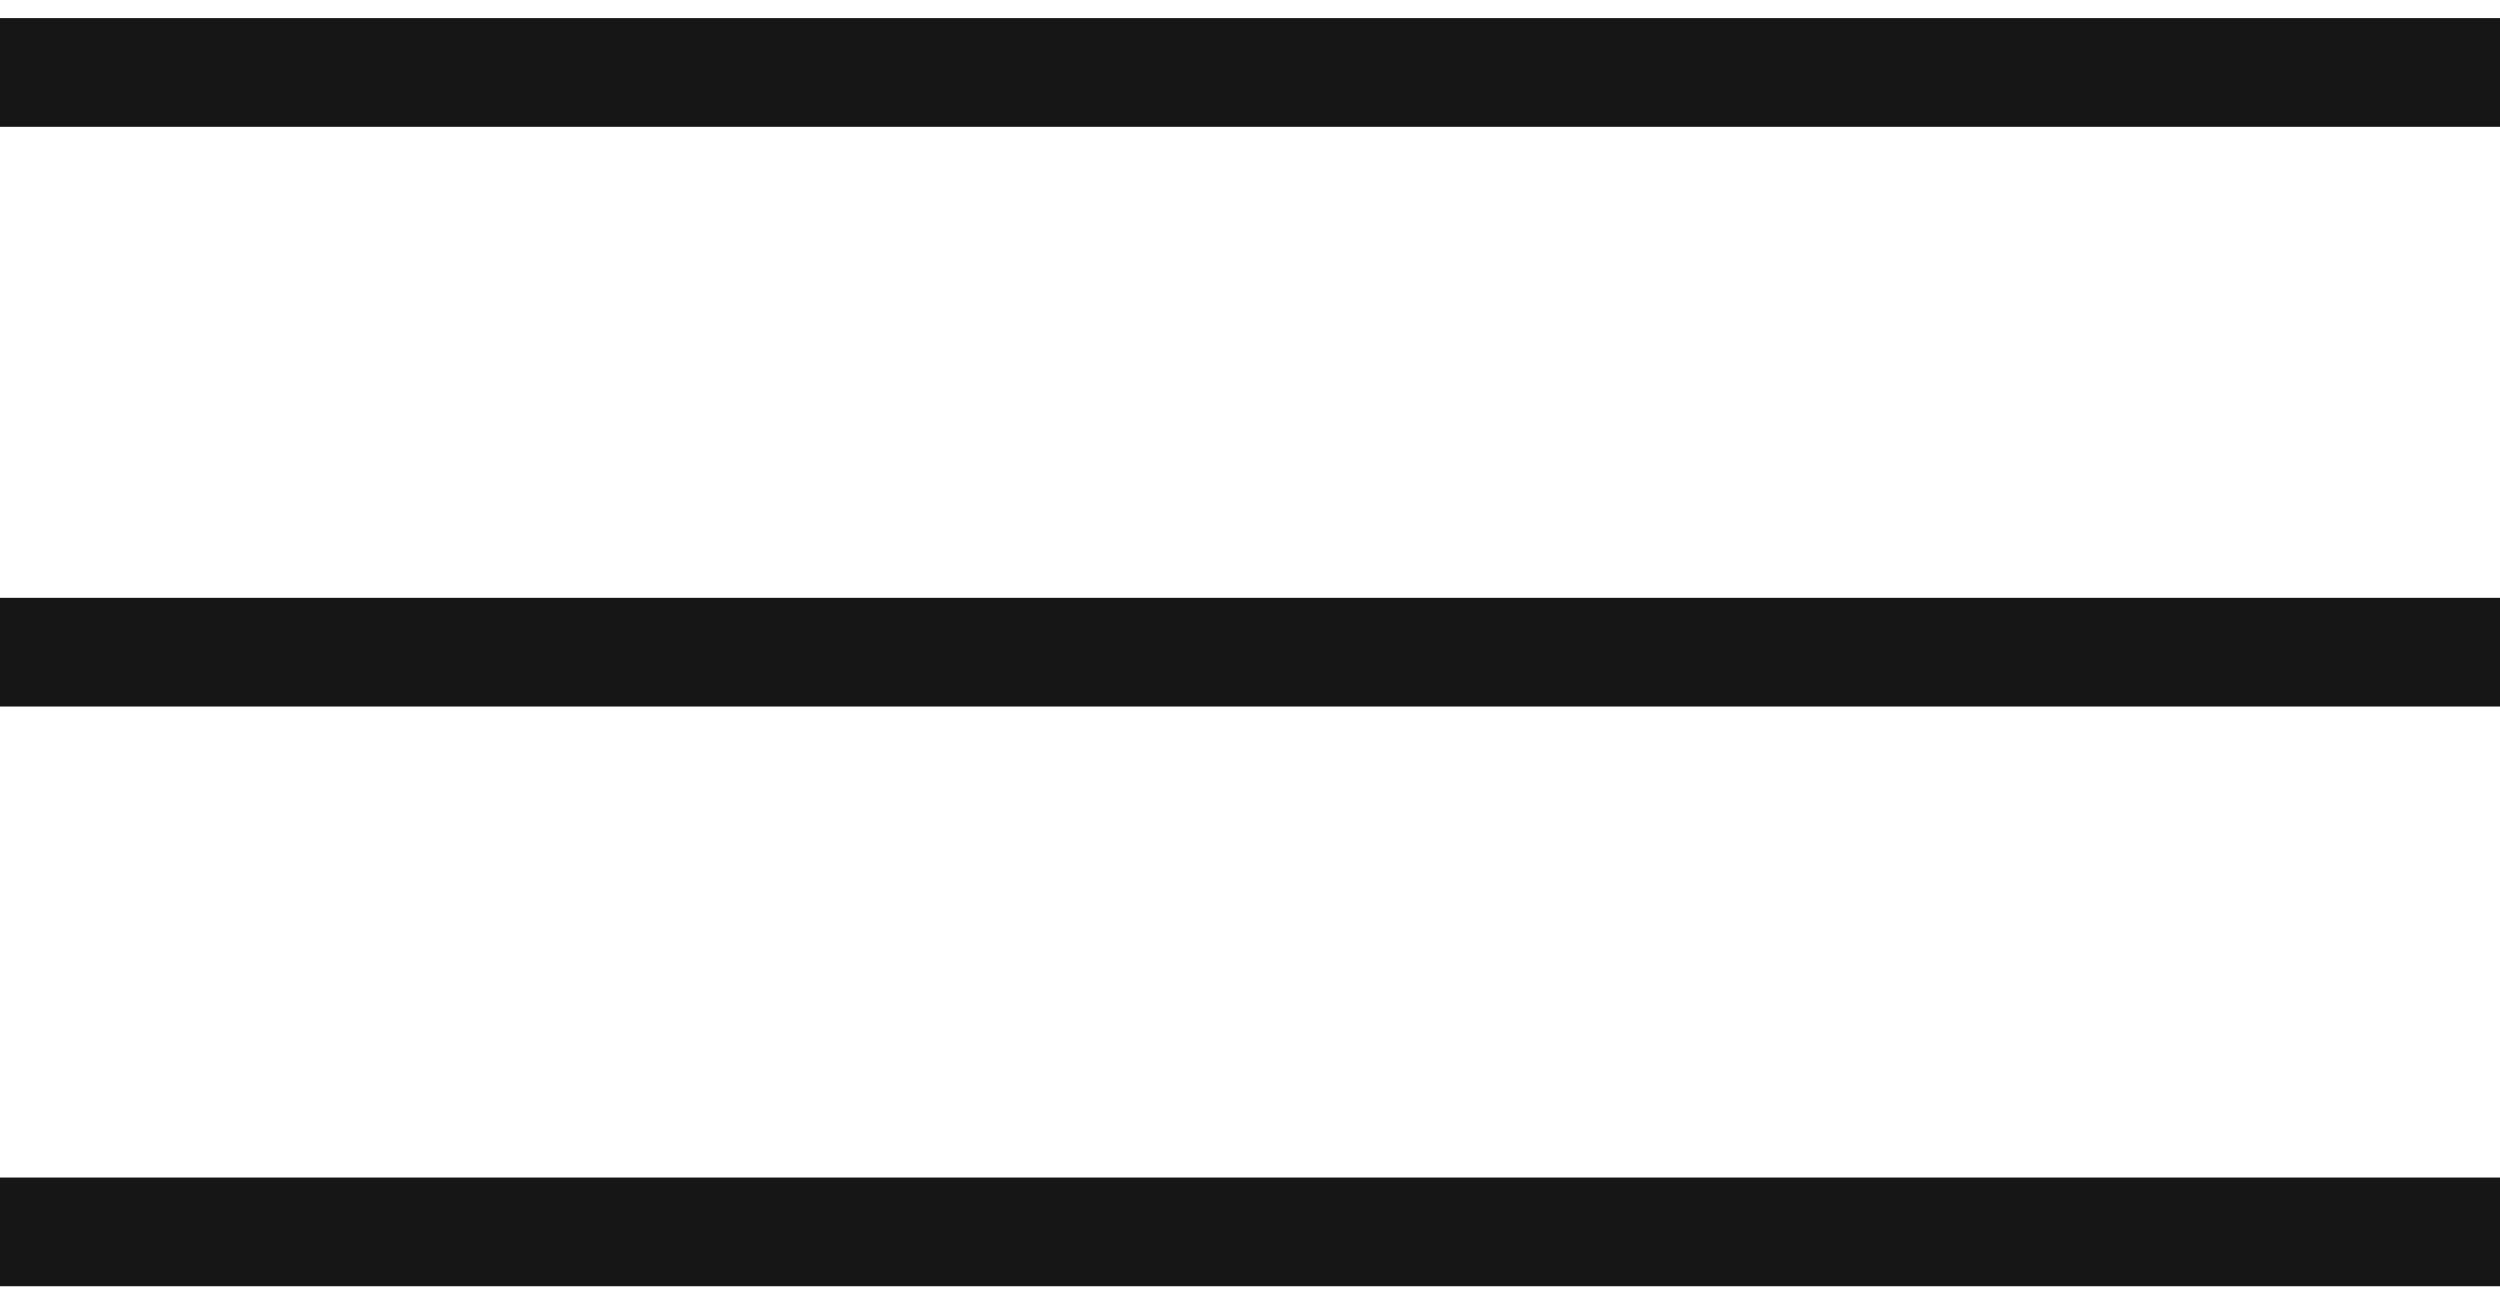 <svg width="69" height="36" viewBox="0 0 69 36" fill="none" xmlns="http://www.w3.org/2000/svg">
    <path d="M0 2H69" stroke="#161616" stroke-width="3"/>
    <path d="M0 18H69" stroke="#161616" stroke-width="3"/>
    <path d="M0 34H69" stroke="#161616" stroke-width="3"/>
</svg>